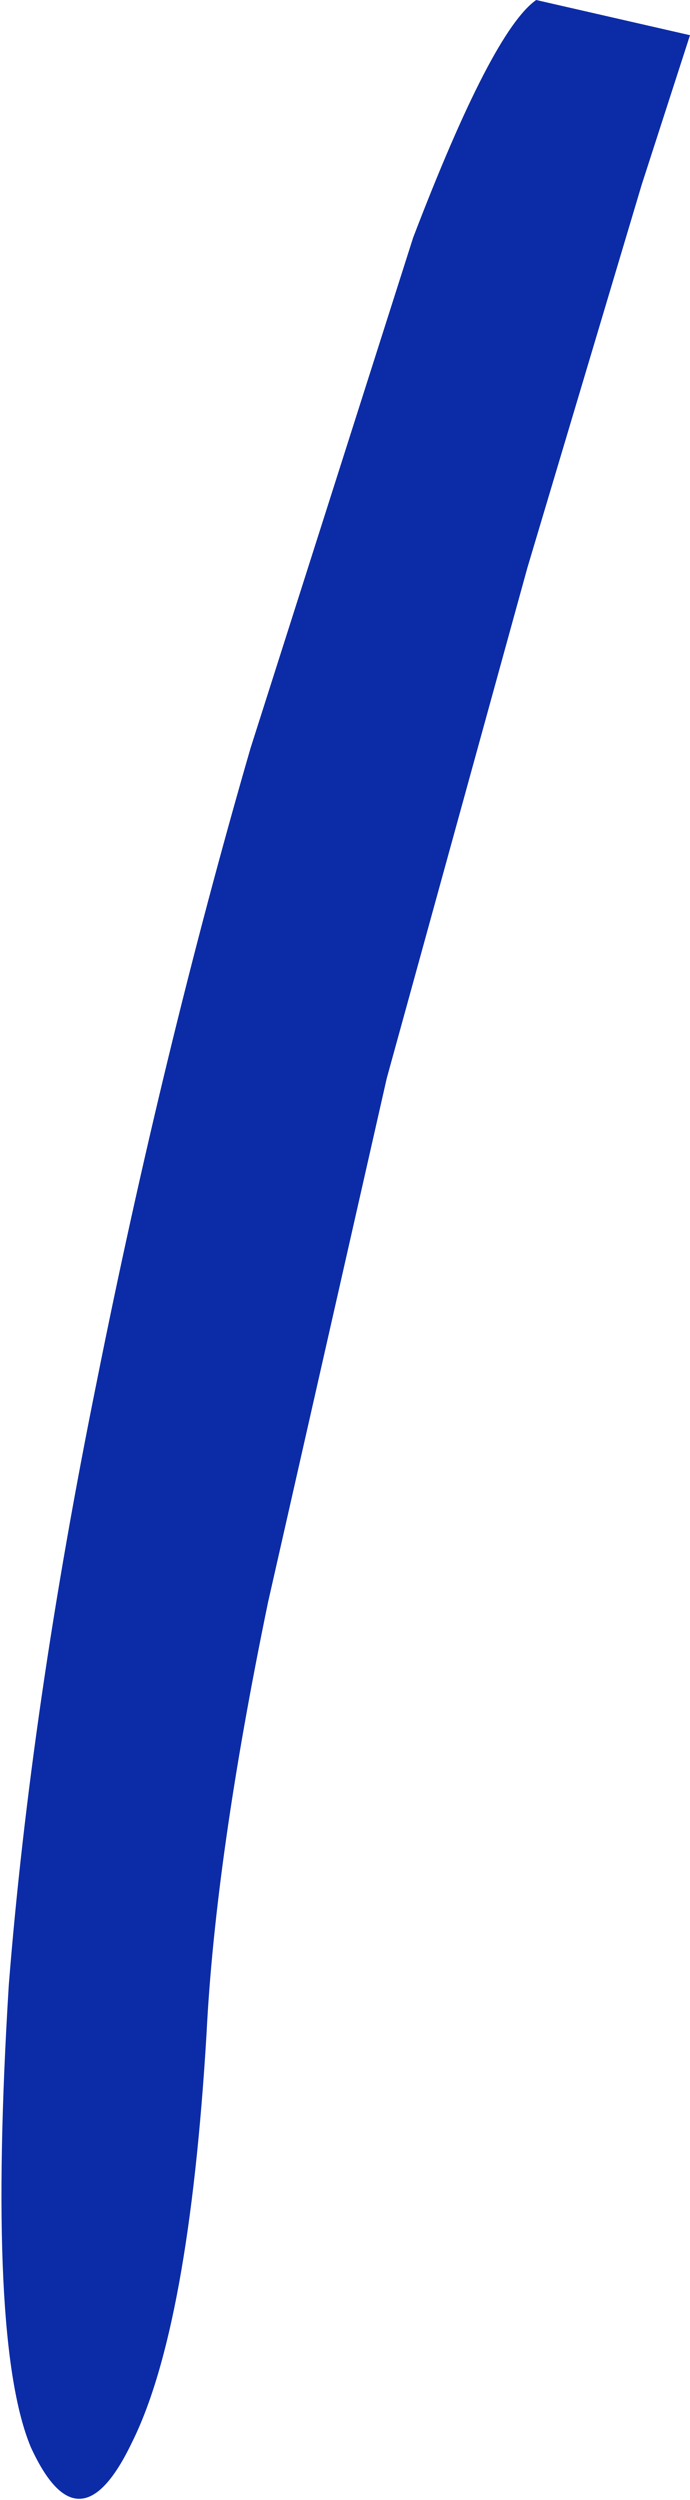 <?xml version="1.0" encoding="UTF-8" standalone="no"?>
<svg xmlns:xlink="http://www.w3.org/1999/xlink" height="28.4px" width="7.85px" xmlns="http://www.w3.org/2000/svg">
  <g transform="matrix(1.0, 0.0, 0.0, 1.0, 0.1, 0.0)">
    <path d="M7.75 0.4 L7.2 2.1 5.9 6.45 4.3 12.25 2.95 18.2 Q2.35 21.1 2.25 23.1 2.05 26.45 1.4 27.75 0.8 29.0 0.25 27.8 -0.25 26.6 0.0 22.55 0.25 19.4 1.0 15.7 1.75 11.95 2.75 8.5 L4.6 2.7 Q5.5 0.35 6.0 0.0 L7.75 0.4" fill="#0c2ca7" fill-rule="evenodd" stroke="none"/>
  </g>
</svg>
